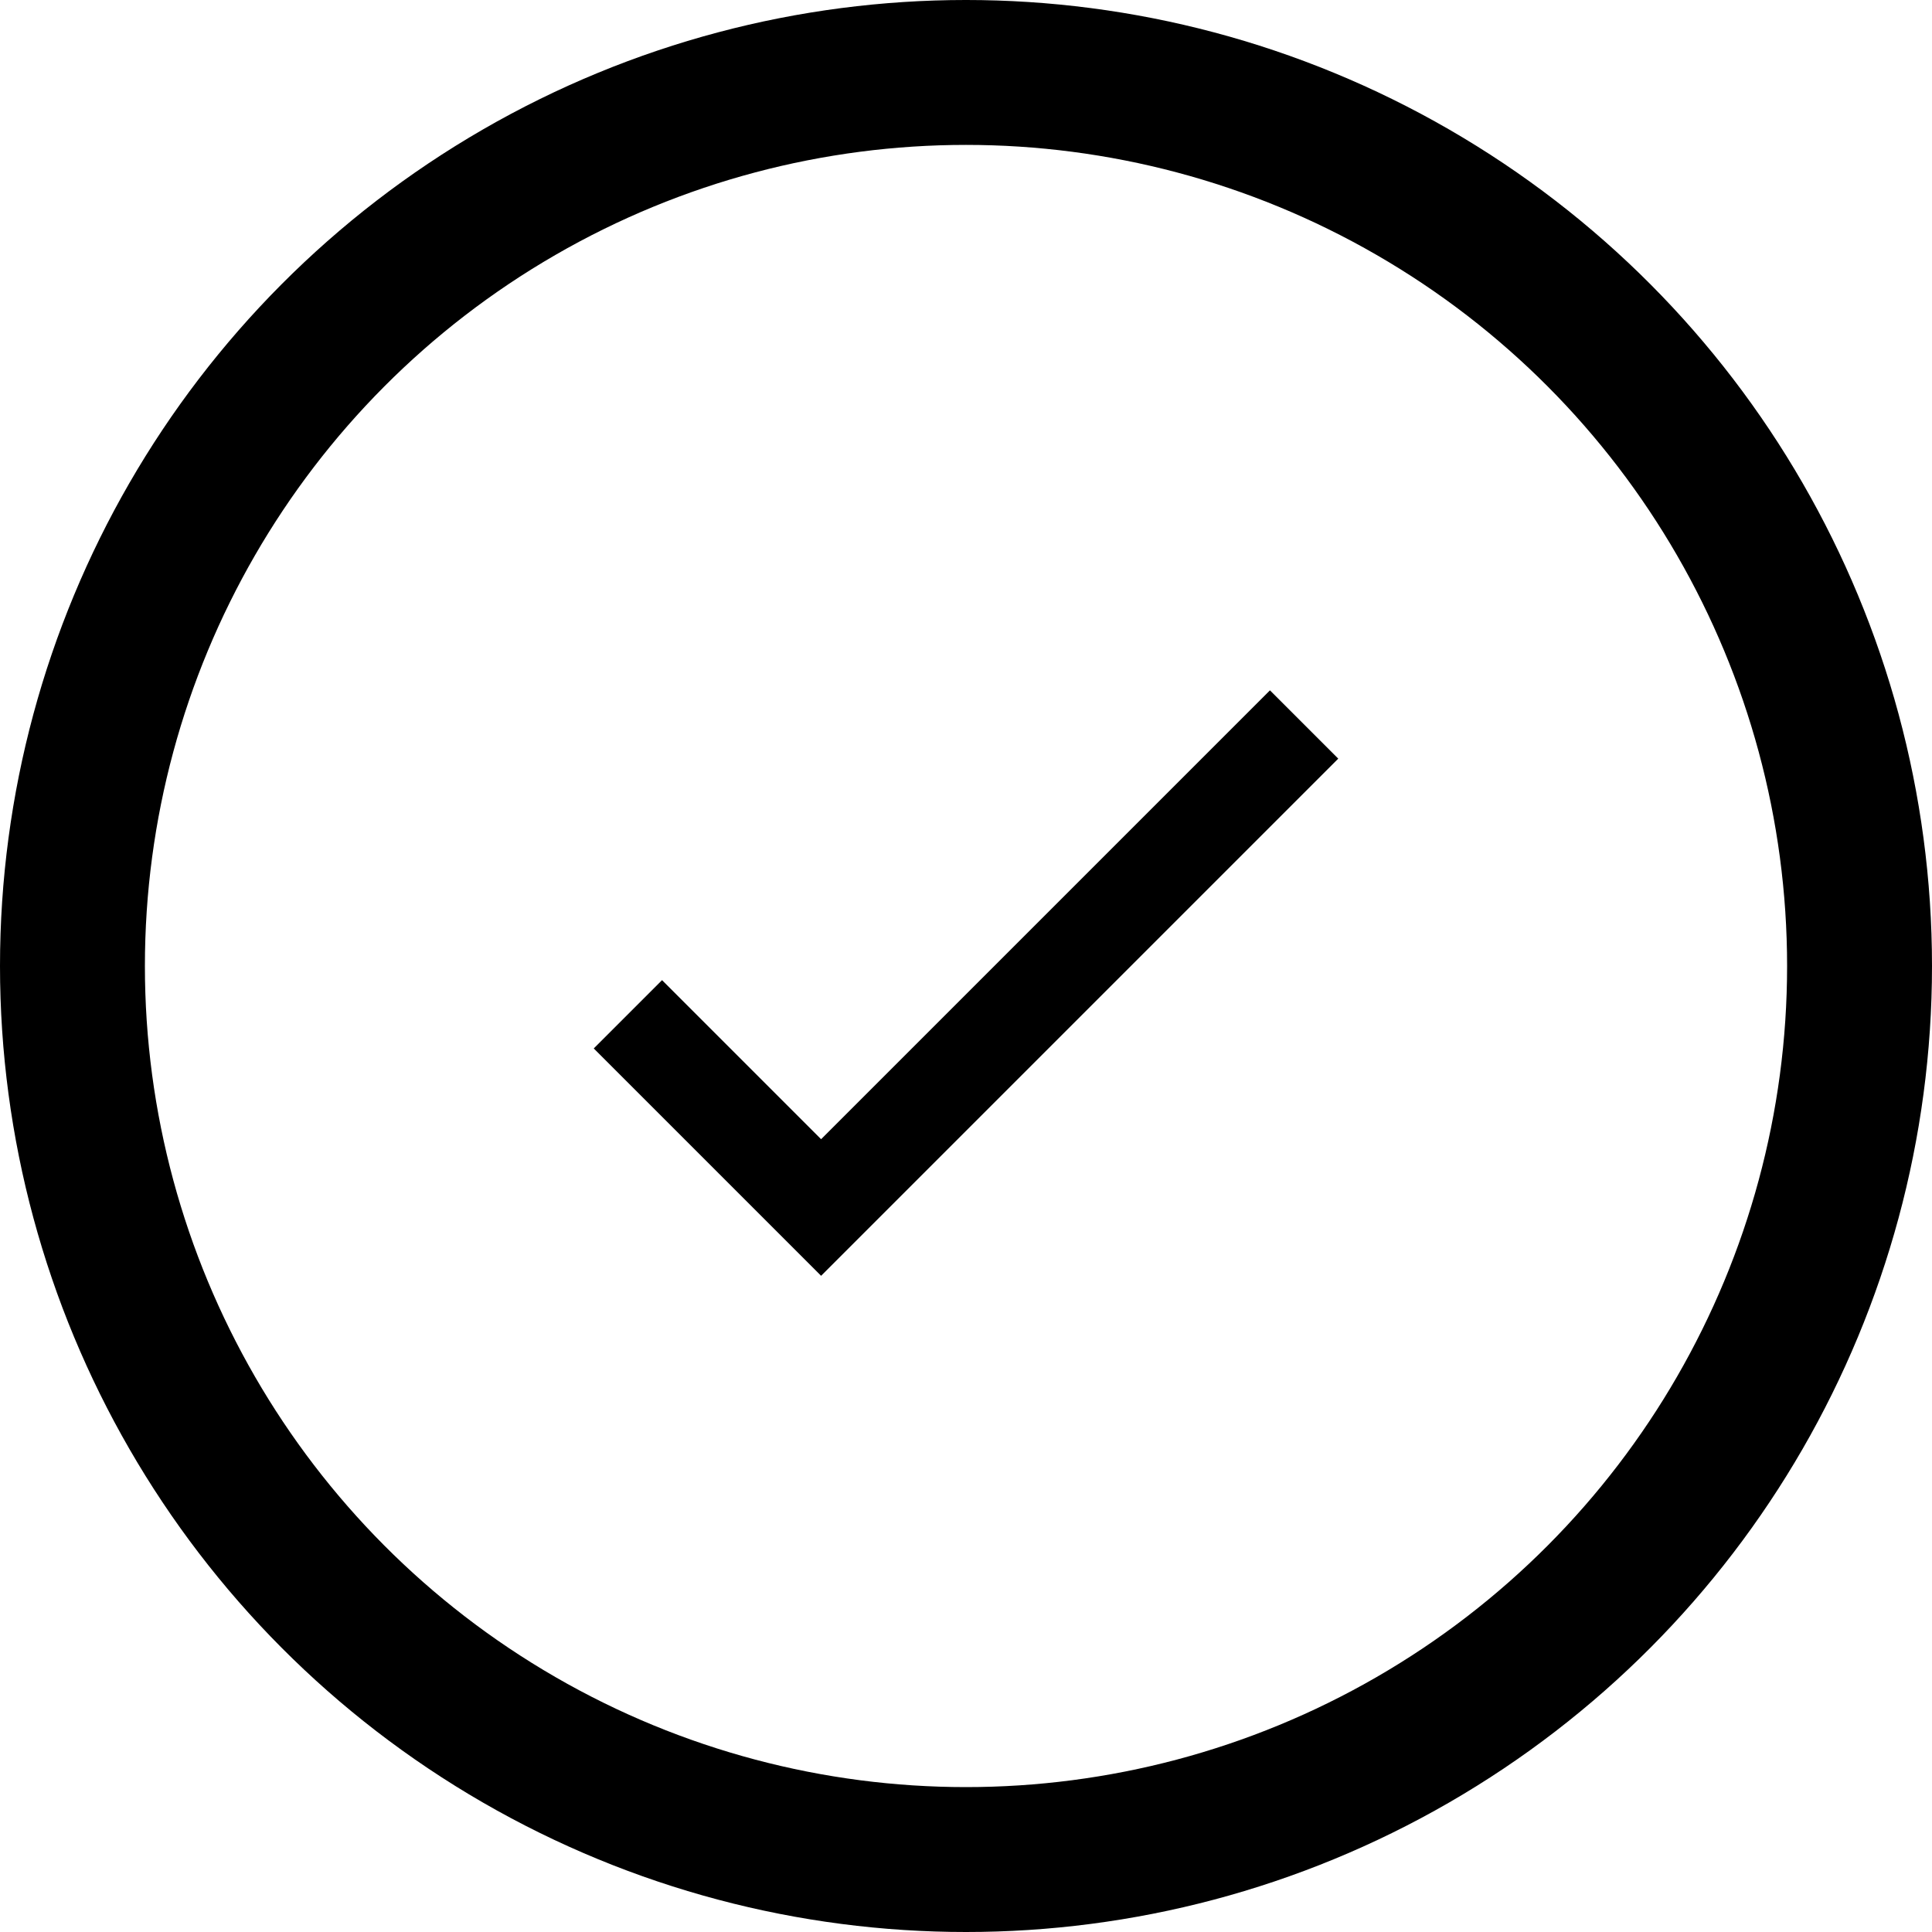 <svg
			width='20'
			height='20'
			viewBox='0 0 20 20'
			fill='none'
			xmlns='http://www.w3.org/2000/svg'
		>
			<circle cx='10' cy='10' r='9.25' stroke='black' stroke-width='1.5' />
			<path
				d='M6.5 10.5L8.5 12.5L13.5 7.5'
				stroke='black'
				strokeWidth='1.5'
				strokeLinecap='round'
				strokeLinejoin='round'
			/>
		</svg>